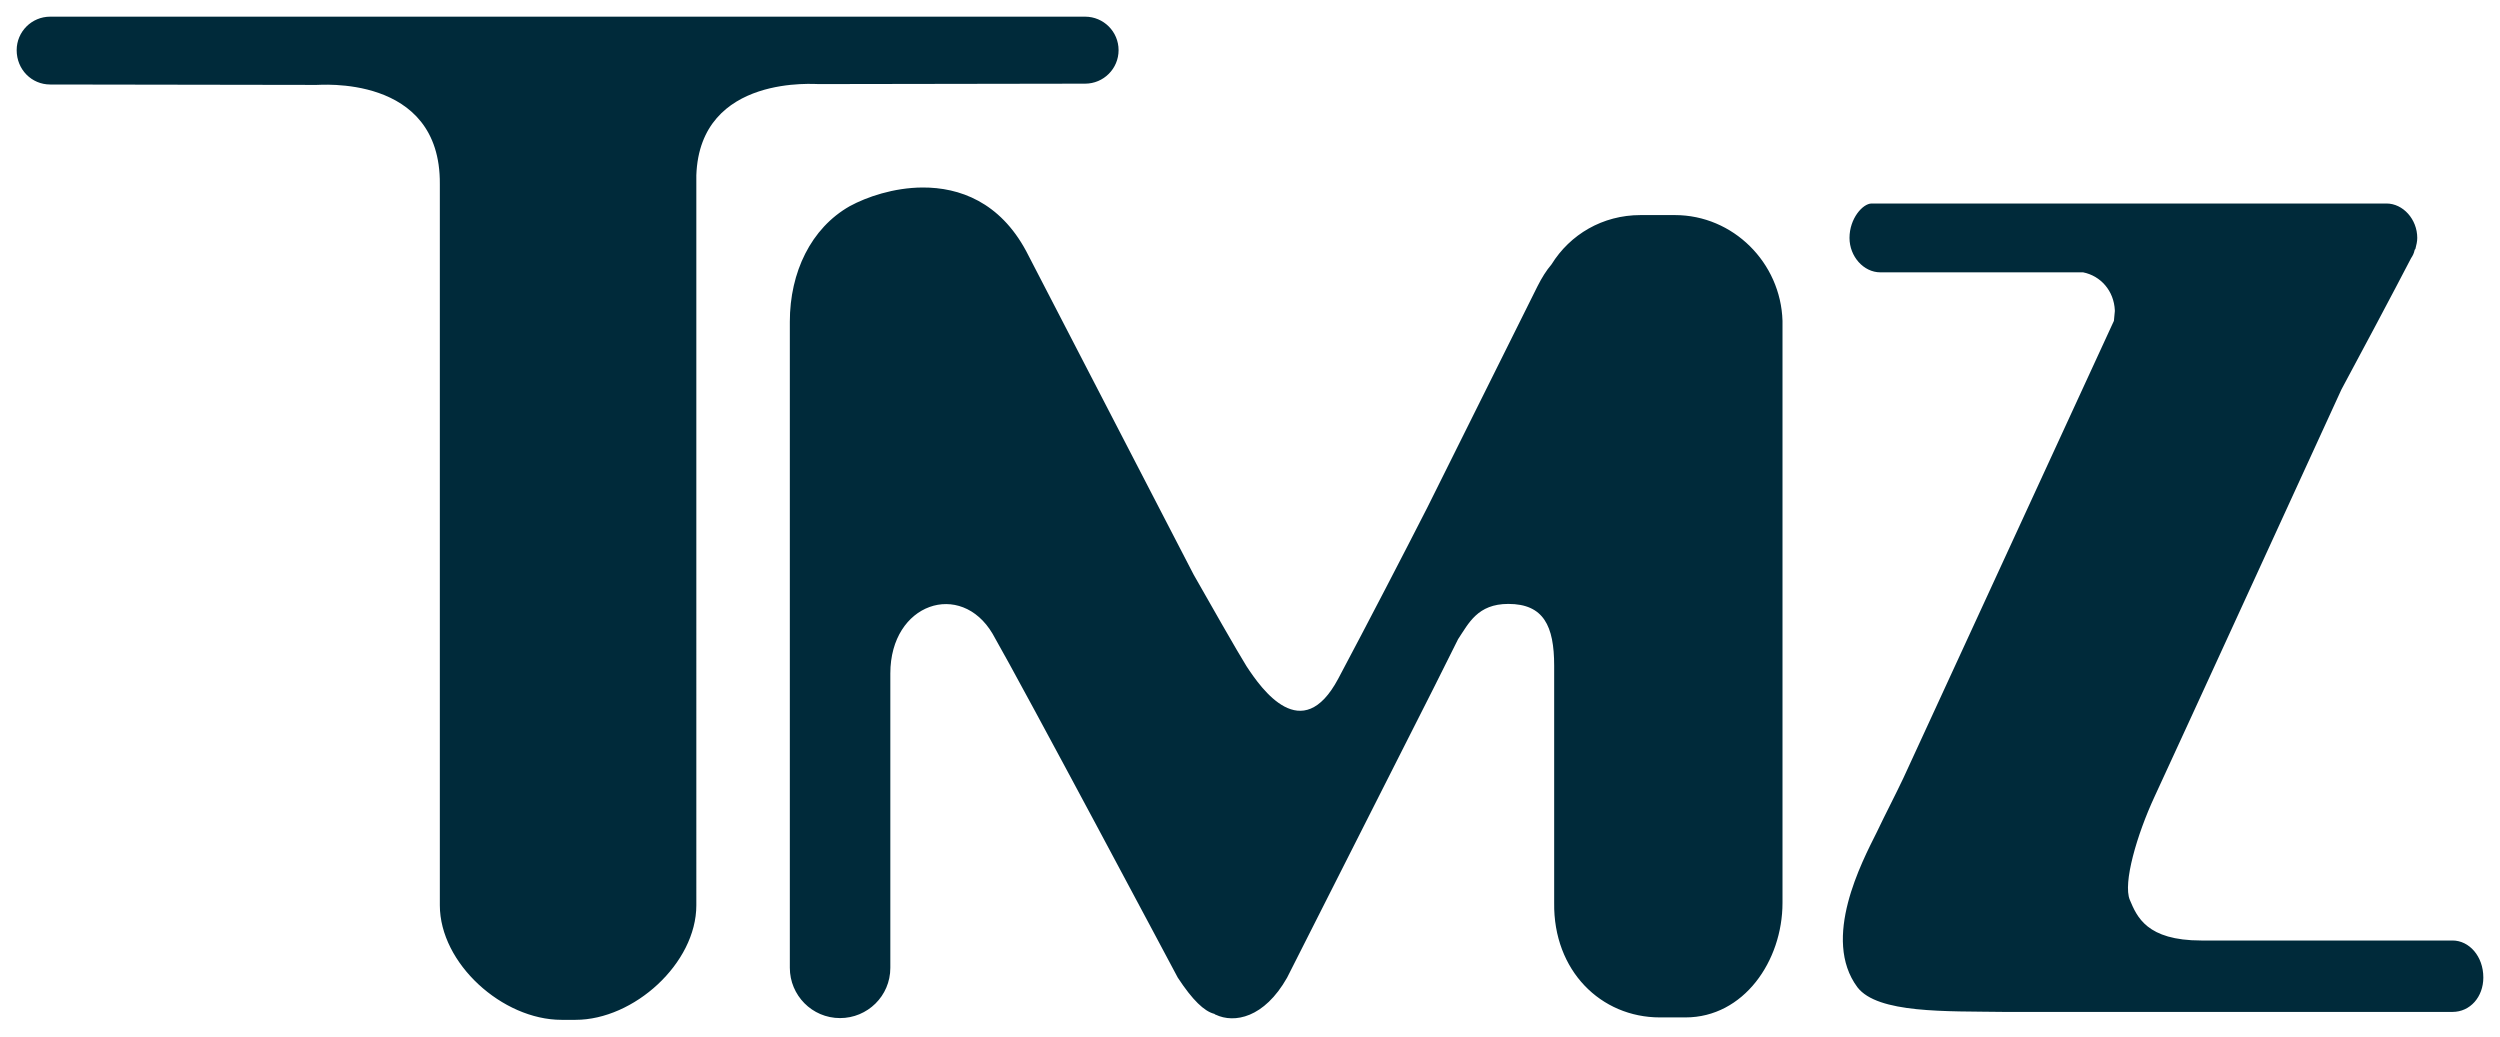 <?xml version="1.0" encoding="utf-8"?>
<!-- Generator: Adobe Illustrator 25.4.1, SVG Export Plug-In . SVG Version: 6.00 Build 0)  -->
<svg version="1.1"
	 id="Layer_1" inkscape:version="0.91 r13725" sodipodi:docname="TMZ_Logo.svg" xmlns:cc="http://creativecommons.org/ns#" xmlns:dc="http://purl.org/dc/elements/1.1/" xmlns:inkscape="http://www.inkscape.org/namespaces/inkscape" xmlns:rdf="http://www.w3.org/1999/02/22-rdf-syntax-ns#" xmlns:sodipodi="http://sodipodi.sourceforge.net/DTD/sodipodi-0.dtd" xmlns:svg="http://www.w3.org/2000/svg"
	 xmlns="http://www.w3.org/2000/svg" xmlns:xlink="http://www.w3.org/1999/xlink" x="0px" y="0px" viewBox="0 0 3000 1243.9"
	 style="enable-background:new 0 0 3000 1243.9;" xml:space="preserve">
<style type="text/css">
	.st0{fill:#002A3A;}
</style>
<sodipodi:namedview  bordercolor="#666666" borderopacity="1" fit-margin-bottom="20" fit-margin-left="20" fit-margin-right="20" fit-margin-top="20" gridtolerance="10" guidetolerance="10" id="namedview246" inkscape:current-layer="Layer_1" inkscape:cx="999.79792" inkscape:cy="621.94681" inkscape:pageopacity="0" inkscape:pageshadow="2" inkscape:showpageshadow="false" inkscape:window-height="715" inkscape:window-maximized="1" inkscape:window-width="1366" inkscape:window-x="-8" inkscape:window-y="-8" inkscape:zoom="0.30098085" objecttolerance="10" pagecolor="#ffffff" showgrid="false">
	</sodipodi:namedview>
<path id="path236" inkscape:connector-curvature="0" sodipodi:nodetypes="sssccssssccssssscssssscccccccsscssscsscccccccsssccccccccssscsssccccsscs" class="st0" d="
	M60.2,20C38,20,20,38,20,60.2c0,23.3,18,41.2,40.2,41.2l319.5,0.5c1.1,0.5,149.2-14.3,148.1,119v865.4c0,69.8,75.1,137.5,146,137.5
	h16.9c69.8,0,144.9-67.7,144.9-137.5V210.4c4.2-122.7,146-109,147-109.5l319.5-0.5c22.2,0,40.2-18,40.2-40.2
	c0-22.2-18-40.2-40.2-40.2H60.2z M1107,225c-34.6,0.2-66.9,11.3-87.3,22.4c-46.5,26.4-71.9,79.3-71.9,138.6v775.4
	c0,32.8,26.5,60.3,60.3,60.3c32.8,0,60.3-26.4,60.3-60.3V808.1c0-84.6,84.6-112.1,122.7-47.6c37,64.5,222.2,412.6,222.2,412.6
	c18,27.5,31.8,40.2,43.4,43.4c1.1,0,1,1.1,2.1,1.1c22.2,10.6,58.2,4.2,85.7-44.4l175.6-347l29.6-59.2c12.7-19,23.3-42.3,60.3-42.3
	c42.3,0,55,26.4,55,74.1v284.6c-1.1,81.5,56.1,137.5,126.9,137.5h30.7c69.8,0,116.4-67.7,116.4-137.5V385
	c-2.1-69.8-59.3-126.9-129.1-126.9h-41.3c-45.5,0-84.6,23.3-106.8,59.2c-6.3,7.4-11.6,15.9-16.9,26.4l-132.2,265.5
	c-26.4,51.8-71.9,139.6-106.8,205.2c-43.4,81.5-92,12.7-110-14.8c-10.6-16.9-45.5-78.3-63.5-110l-201-388.3
	C1199.8,242.5,1151.5,224.8,1107,225z M2219.4,285.5c0,22.2,16.9,41.3,37,41.3h243.3c21.2,4.2,37,22.2,38.1,45.5v1.1l-1.1,11.6
	L2283.9,934c-9.5,20.1-22.2,44.4-31.7,64.5c-18,36-66.6,128-23.3,186.2c24.3,31.7,106.8,28.6,175.6,29.6H2943c21.2,0,37-18,37-41.3
	c0-25.4-16.9-44.4-37-44.4h-289.9h-11.6c-65.6,0-77.2-28.6-85.7-48.7c-8.5-20.1,8.5-78.3,29.6-123.8
	c21.2-45.5,224.3-488.7,224.3-488.7c13.8-25.4,66.7-124.8,83.6-157.6c2.1-3.2,3.2-5.3,4.2-9.5c0-1.1,1.1-1,1.1-2.1
	c1.1-4.2,2.1-8.5,2.1-12.7c0-22.2-16.9-41.3-37-41.3h-617.8C2235.2,244.3,2219.4,262.3,2219.4,285.5L2219.4,285.5z"/>
</svg>
